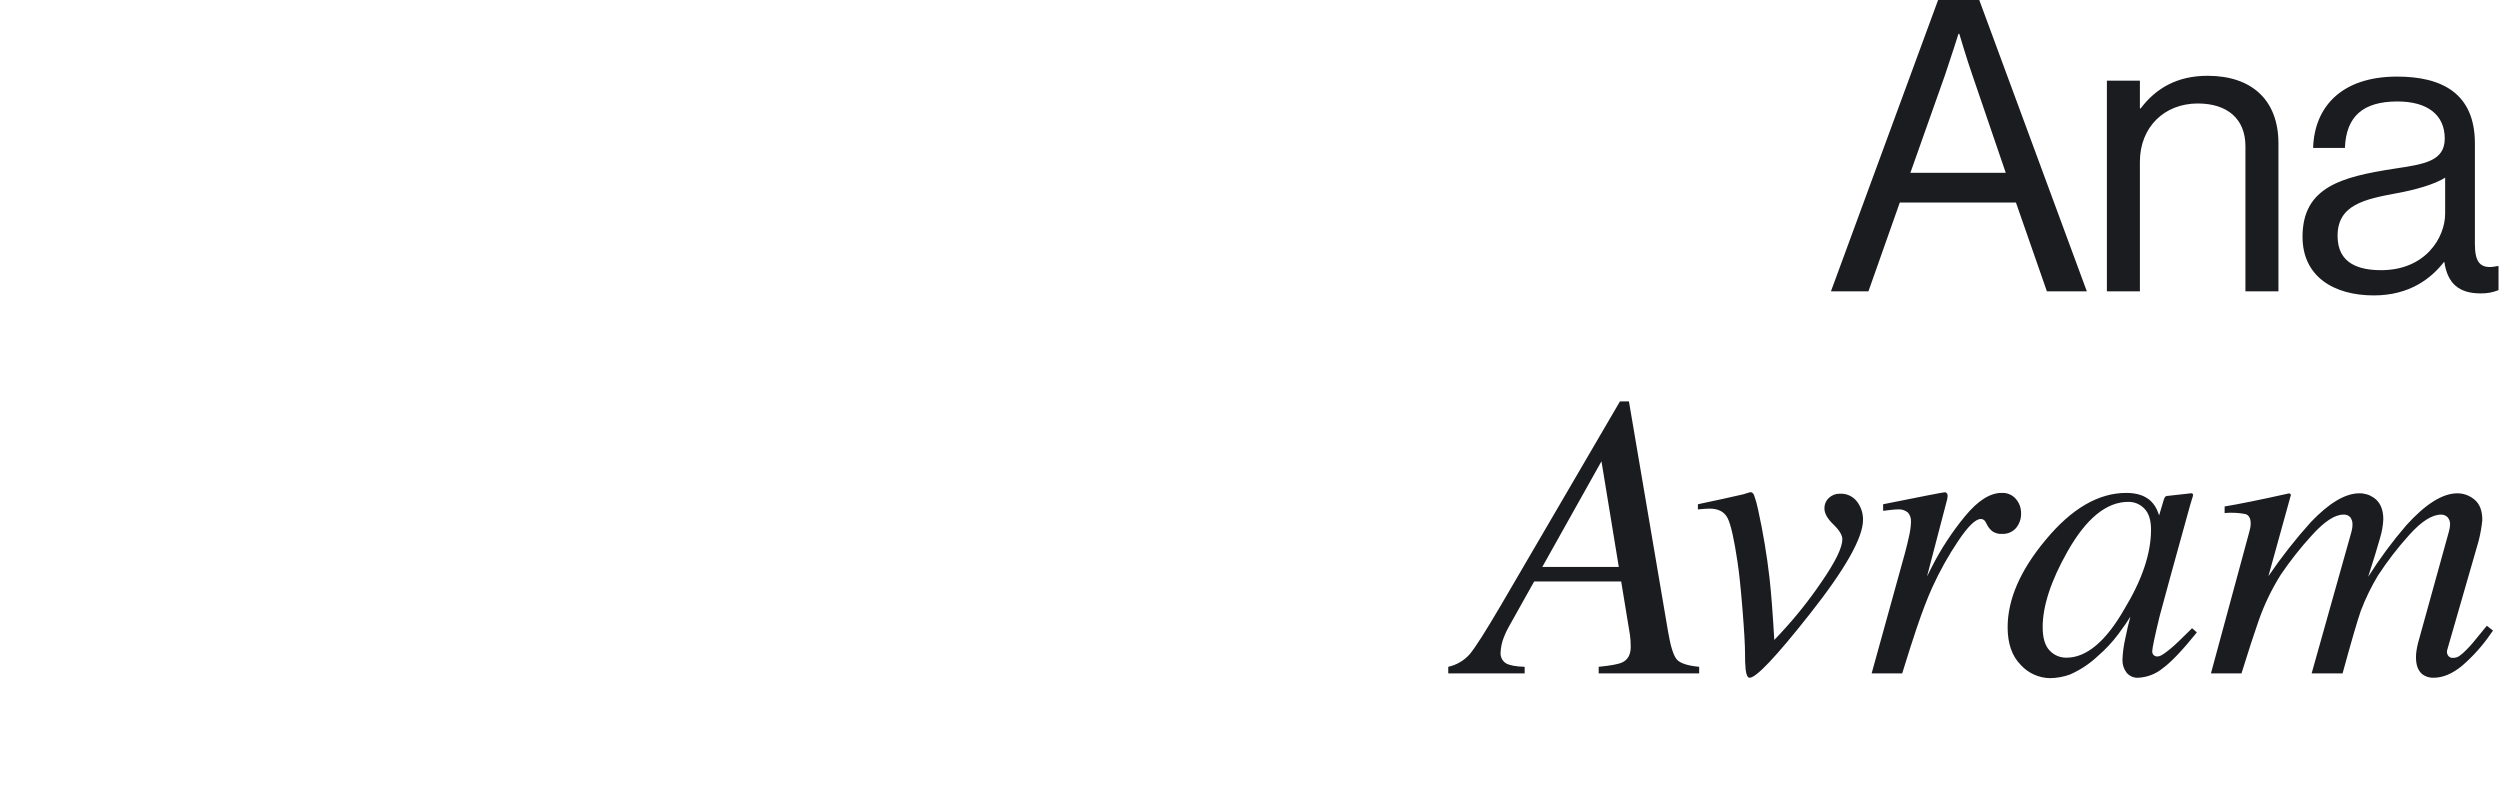 <?xml version="1.0" standalone="no"?>
<!DOCTYPE svg PUBLIC "-//W3C//DTD SVG 20010904//EN" "http://www.w3.org/TR/2001/REC-SVG-20010904/DTD/svg10.dtd">
<!-- Created using Krita: https://krita.org -->
<svg xmlns="http://www.w3.org/2000/svg" 
    xmlns:xlink="http://www.w3.org/1999/xlink"
    xmlns:krita="http://krita.org/namespaces/svg/krita"
    xmlns:sodipodi="http://sodipodi.sourceforge.net/DTD/sodipodi-0.dtd"
    width="588.96pt"
    height="187.92pt"
    viewBox="0 0 588.96 187.92">
<defs/>
<path id="Ana_Avram_" transform="matrix(0.72 0 0 0.72 341.186 8.26414187699968e-06)" fill="#1b1c20" fill-rule="evenodd" stroke-opacity="0" stroke="#000000" stroke-width="0" stroke-linecap="square" stroke-linejoin="bevel" d="M125.212 95.33L137.478 95.33L147.744 66.26L185.744 66.26L195.877 95.33L208.944 95.33L173.744 0L160.278 0ZM162.544 24.53C164.411 19.06 166.944 11.06 166.944 11.06L167.211 11.06C167.211 11.06 169.611 19.2 171.477 24.53L182.411 56.53L151.211 56.53ZM226.304 26.4L215.504 26.4L215.504 95.33L226.304 95.33L226.304 52.93C226.304 41.6 234.304 33.86 245.237 33.86C254.97 33.86 260.837 38.93 260.837 47.86L260.837 95.33L271.637 95.33L271.637 46.93C271.637 32.66 262.837 24.8 248.437 24.8C238.437 24.8 231.504 28.93 226.571 35.46L226.304 35.46ZM337.783 96C339.791 96.044 341.787 95.68 343.65 94.93L343.65 87.06L343.25 87.06C337.25 88.4 335.917 85.33 335.917 79.73L335.917 46.93C335.917 30.53 325.117 25.06 310.45 25.06C292.184 25.06 283.384 35.06 282.984 48.4L293.384 48.4C293.784 38 299.384 33.2 310.584 33.2C320.45 33.2 326.05 37.6 326.05 45.33C326.05 52.8 319.25 53.73 309.517 55.2C292.317 57.86 279.517 61.2 279.517 77.46C279.517 90.53 289.784 96.66 302.85 96.66C314.584 96.66 321.65 91.06 325.783 85.73L325.917 85.73C326.983 92.8 330.717 96 337.783 96ZM305.25 88.4C298.184 88.4 290.984 86.4 290.984 77.2C290.984 67.06 299.65 65.2 310.45 63.2C316.317 62.13 322.583 60.4 326.183 58.13L326.183 69.86C326.183 77.86 319.65 88.4 305.25 88.4ZM30.771 185.5L50.131 150.93L55.8 185.5ZM0.001 220.33L25.001 220.33L25.001 218.18C22.049 218.09 19.998 217.7 18.848 217.01C18.261 216.627 17.79 216.092 17.486 215.461C17.182 214.83 17.057 214.127 17.123 213.43C17.201 211.709 17.575 210.014 18.23 208.42C18.649 207.32 19.15 206.254 19.73 205.23L28.113 190.25L56.582 190.25L59.444 207.7C59.541 208.326 59.606 208.957 59.639 209.59C59.682 210.33 59.704 211.02 59.704 211.67C59.704 214.19 58.771 215.883 56.904 216.75C55.732 217.31 53.171 217.787 49.221 218.18L49.221 220.33L82.098 220.33L82.098 218.18C78.408 217.83 75.999 217.06 74.871 215.87C73.743 214.68 72.767 211.653 71.942 206.79L59.116 131.33L56.186 131.33L17.254 198C12.132 206.72 8.714 212.08 7 214.08C5.159 216.152 2.708 217.588 0 218.18L0 220.33ZM128.165 161.54C126.828 161.505 125.53 161.997 124.552 162.91C124.071 163.356 123.691 163.9 123.438 164.506C123.186 165.111 123.066 165.764 123.087 166.42C123.087 167.99 124.064 169.71 126.017 171.6C127.97 173.49 128.947 175.1 128.947 176.45C128.947 179.14 126.712 183.74 122.241 190.25C118.211 196.207 113.727 201.844 108.829 207.11L106.681 209.39C106.16 200.45 105.639 193.7 105.118 189.14C104.254 181.639 103.01 174.186 101.393 166.81C101.071 165.208 100.636 163.631 100.093 162.09C99.746 161.25 99.269 160.91 98.663 161.08L96.516 161.74C96.255 161.82 94.043 162.317 89.88 163.23C85.717 164.143 82.984 164.73 81.68 164.99L81.68 166.68C82.504 166.6 83.231 166.53 83.861 166.49C84.491 166.45 85.043 166.42 85.521 166.42C88.428 166.42 90.404 167.49 91.446 169.61C92.488 171.73 93.546 176.47 94.636 183.81C95.157 187.15 95.7 192.293 96.263 199.24C96.826 206.187 97.109 211.11 97.11 214.01C97.079 215.706 97.144 217.402 97.305 219.09C97.522 220.87 97.956 221.76 98.605 221.76C100.775 221.76 107.351 214.793 118.332 200.86C129.92 186.19 135.714 175.927 135.714 170.07C135.738 167.932 135.051 165.845 133.761 164.14C133.111 163.282 132.261 162.597 131.284 162.143C130.308 161.69 129.236 161.483 128.161 161.54L128.161 161.54ZM162.345 161.08C162.127 161.08 160.009 161.48 155.993 162.26C151.977 163.04 148.275 163.78 144.893 164.47L142.288 164.99L142.288 167.14C143.372 167.01 144.305 166.9 145.088 166.81C145.87 166.73 146.521 166.68 147.041 166.68C147.647 166.616 148.26 166.676 148.842 166.857C149.424 167.037 149.963 167.334 150.427 167.73C151.127 168.562 151.477 169.635 151.403 170.72C151.362 172.188 151.176 173.648 150.85 175.08C150.481 176.86 149.993 178.88 149.385 181.14L138.531 220.33L148.531 220.33C150.499 213.95 152.074 209.023 153.255 205.55C155.122 200.04 156.816 195.613 158.338 192.27C160.767 186.923 163.633 181.785 166.908 176.91C170.101 172.177 172.545 169.81 174.24 169.81C174.549 169.801 174.853 169.881 175.118 170.04C175.368 170.198 175.579 170.41 175.735 170.66L176.515 172.09C176.924 172.803 177.477 173.423 178.139 173.91C179.047 174.49 180.118 174.763 181.193 174.69C182.051 174.734 182.909 174.584 183.701 174.252C184.494 173.92 185.202 173.413 185.772 172.77C186.903 171.413 187.494 169.685 187.429 167.92C187.446 166.232 186.857 164.592 185.77 163.3C185.194 162.621 184.468 162.085 183.649 161.735C182.831 161.384 181.942 161.228 181.053 161.28C177.279 161.28 173.299 163.81 169.114 168.87C164.853 174.036 161.177 179.657 158.151 185.63L156.642 188.64L163.277 163.25C163.317 163.03 163.357 162.7 163.398 162.26C163.403 161.97 163.324 161.686 163.17 161.44C163.077 161.315 162.953 161.217 162.81 161.154C162.667 161.091 162.511 161.065 162.356 161.08L162.356 161.08ZM229.945 173.34C229.945 181.073 227.025 189.743 221.185 199.35C215.122 209.91 208.822 215.19 202.285 215.19C201.243 215.21 200.209 215.008 199.252 214.598C198.294 214.187 197.435 213.578 196.731 212.81C195.237 211.22 194.49 208.687 194.49 205.21C194.49 198.3 197.187 190.067 202.582 180.51C208.722 169.64 215.366 164.207 222.515 164.21C223.498 164.195 224.474 164.384 225.38 164.766C226.286 165.149 227.103 165.715 227.778 166.43C229.225 167.9 229.949 170.21 229.949 173.34L229.949 173.34ZM221.858 161.28C212.731 161.28 203.912 166.43 195.4 176.73C187.151 186.63 183.027 196.143 183.028 205.27C183.028 210.57 184.458 214.667 187.318 217.56C188.529 218.898 190.003 219.973 191.646 220.717C193.29 221.462 195.07 221.861 196.874 221.89C199.091 221.866 201.288 221.47 203.374 220.72C206.729 219.256 209.807 217.227 212.474 214.72C214.998 212.556 217.276 210.121 219.268 207.46C221.109 204.96 222.42 203.06 223.201 201.76C222.636 203.75 222.061 206.207 221.476 209.13C220.978 211.338 220.684 213.588 220.597 215.85C220.541 217.368 221.013 218.86 221.932 220.07C222.387 220.634 222.971 221.081 223.633 221.375C224.296 221.669 225.019 221.801 225.743 221.76C228.679 221.615 231.493 220.532 233.769 218.67C236.579 216.61 240.303 212.693 244.94 206.92L243.377 205.55L239.126 209.72C238.486 210.33 237.938 210.84 237.481 211.25C237.023 211.66 236.612 212.02 236.246 212.32L235.081 213.23C234.526 213.661 233.943 214.055 233.336 214.41C232.942 214.646 232.495 214.78 232.036 214.8C231.596 214.813 231.167 214.66 230.836 214.37C230.662 214.198 230.527 213.99 230.443 213.76C230.359 213.53 230.326 213.284 230.348 213.04C230.348 212.09 231.151 208.287 232.757 201.63C233.737 197.94 234.927 193.557 236.328 188.48L242.771 165.18C242.957 164.58 243.097 164.11 243.191 163.79C243.285 163.47 243.424 163.02 243.611 162.45C243.696 162.188 243.707 161.908 243.642 161.64C243.557 161.543 243.448 161.471 243.326 161.43C243.204 161.39 243.073 161.383 242.947 161.41L235.447 162.25C235.275 162.24 235.104 162.267 234.943 162.329C234.783 162.391 234.638 162.487 234.518 162.61C234.317 162.962 234.161 163.339 234.054 163.73L232.593 168.64L232.264 167.73C231.778 166.303 230.966 165.009 229.894 163.95C228.007 162.17 225.331 161.28 221.865 161.28L221.865 161.28ZM298.107 161.41C293.523 161.41 288.234 164.55 282.24 170.83C277.215 176.404 272.576 182.315 268.355 188.52L275.739 161.86L275.22 161.41C265.454 163.58 258.389 165.013 254.026 165.71L254.026 167.86C256.287 167.66 258.566 167.771 260.797 168.19C261.969 168.54 262.555 169.57 262.555 171.28C262.556 171.743 262.513 172.205 262.425 172.66C262.337 173.1 262.23 173.56 262.099 174.04L249.552 220.33L259.546 220.33C261.826 212.99 263.654 207.363 265.031 203.45C266.893 198.033 269.373 192.849 272.423 188C275.473 183.502 278.845 179.231 282.512 175.22C286.618 170.66 290.07 168.38 292.867 168.38C293.291 168.338 293.72 168.396 294.118 168.549C294.516 168.701 294.873 168.945 295.161 169.26C295.665 169.97 295.912 170.831 295.861 171.7C295.861 172.082 295.827 172.464 295.761 172.84C295.694 173.21 295.618 173.59 295.533 173.98L282.498 220.33L292.624 220.33C295.505 209.81 297.488 202.997 298.575 199.89C300.099 195.873 301.98 192.001 304.194 188.32C307.273 183.603 310.719 179.136 314.5 174.96C318.445 170.57 321.902 168.377 324.873 168.38C325.26 168.368 325.646 168.437 326.006 168.581C326.366 168.726 326.691 168.943 326.963 169.22C327.254 169.549 327.477 169.932 327.618 170.347C327.76 170.763 327.819 171.202 327.79 171.64C327.789 171.989 327.755 172.337 327.69 172.68C327.625 173.03 327.527 173.46 327.397 173.98L317.285 210.49C317.068 211.41 316.905 212.23 316.797 212.97C316.692 213.658 316.638 214.354 316.634 215.05C316.634 217.7 317.372 219.59 318.849 220.72C319.879 221.435 321.112 221.799 322.365 221.76C325.448 221.76 328.575 220.447 331.745 217.82C335.341 214.716 338.515 211.156 341.189 207.23L341.84 206.32L339.822 204.75C337.26 207.88 335.708 209.77 335.165 210.42C334.621 211.08 333.916 211.84 333.049 212.71C332.361 213.428 331.609 214.08 330.802 214.66C330.195 215.063 329.479 215.269 328.751 215.25C328.413 215.286 328.072 215.222 327.771 215.066C327.47 214.909 327.221 214.667 327.057 214.37C326.91 214.11 326.817 213.822 326.784 213.525C326.75 213.228 326.777 212.927 326.863 212.64L337.106 177.11C337.698 174.832 338.112 172.512 338.343 170.17C338.343 167.103 337.495 164.877 335.798 163.49C334.234 162.151 332.243 161.413 330.184 161.41C325.35 161.41 319.777 164.9 313.464 171.88C308.903 177.182 304.737 182.81 300.998 188.72C302.865 182.89 304.158 178.667 304.878 176.05C305.49 174.059 305.851 172 305.952 169.92C305.952 166.63 304.905 164.27 302.812 162.84C301.433 161.884 299.789 161.384 298.112 161.41L298.112 161.41Z" sodipodi:nodetypes="cccccccccccccccccccccccccccccccccccccccccccccccccccccccccccccccccccccccccccccccccccccccccccccccccccccccccccccccccccccccccccccccccccccccccccccccccccccccccccccccccccccccccccccccccccccccccccccccccccccccccccccccccccccccccccccccccccccccccccccccccccccccccccccccccccccccccccccccccccc"/>
</svg>
